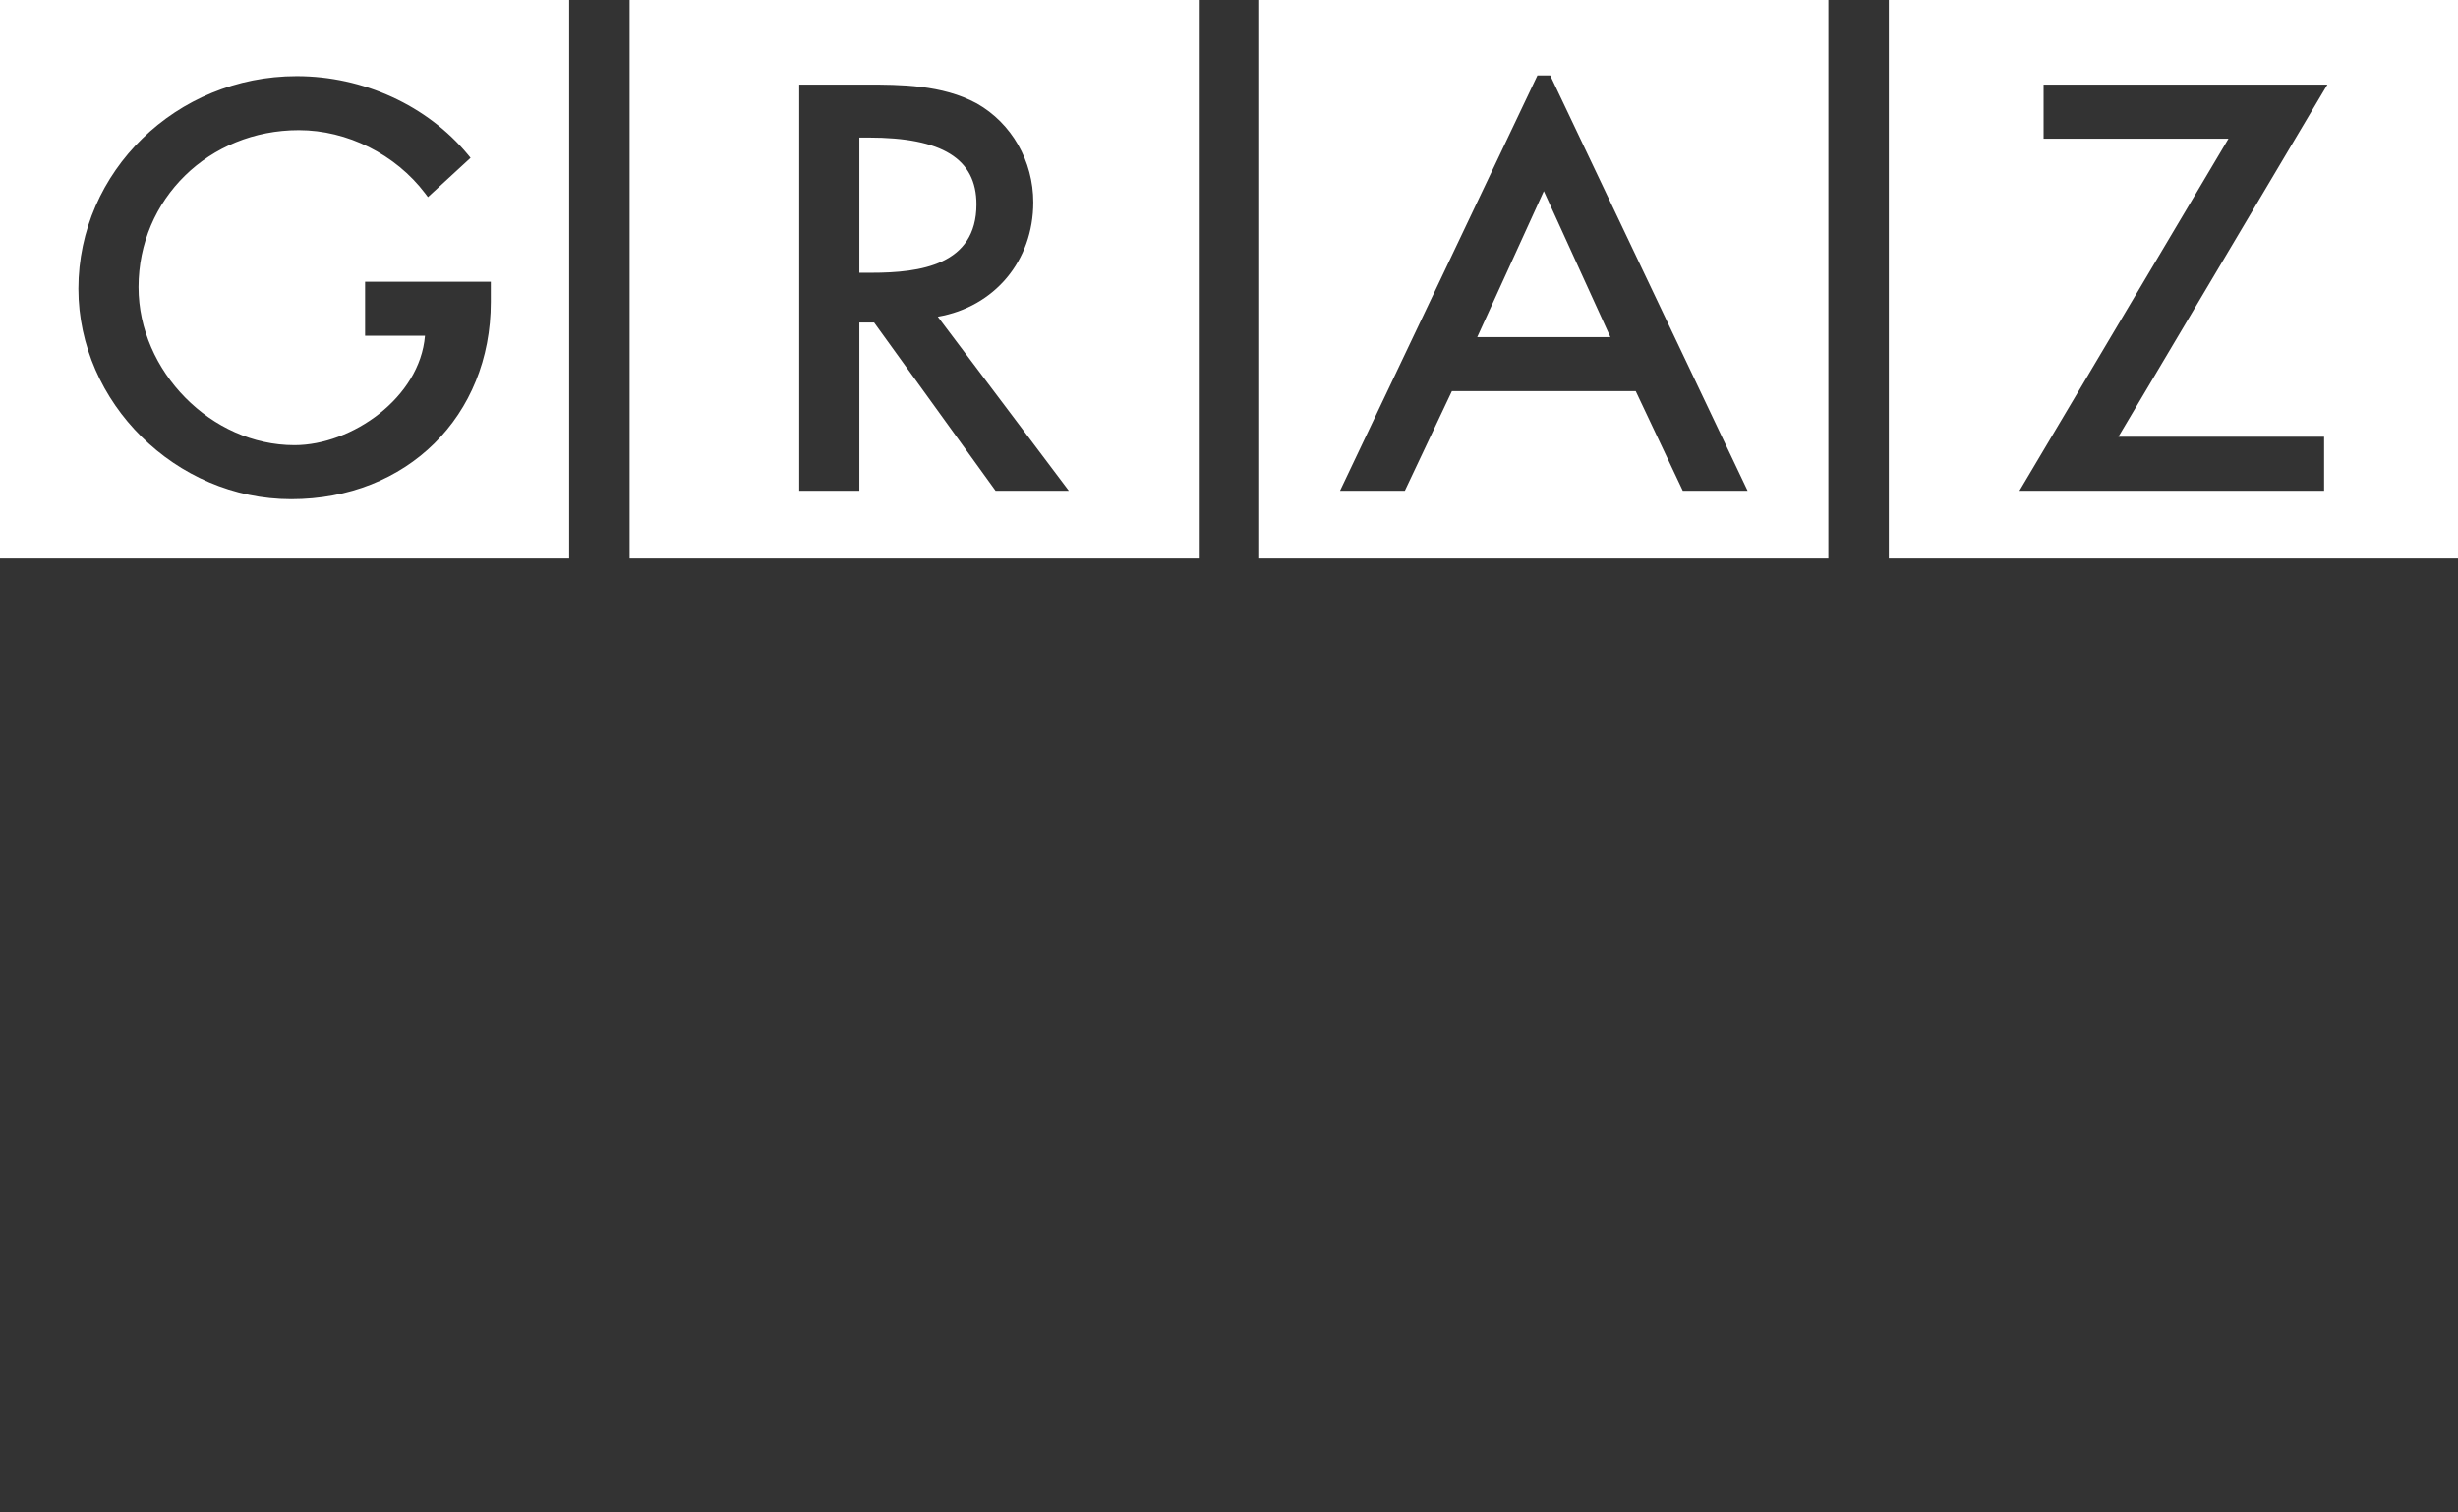 <?xml version="1.0" encoding="UTF-8"?> <svg xmlns="http://www.w3.org/2000/svg" width="130" height="80" viewBox="0 0 130 80" fill="none"><rect x="0" y="0" width="130" height="80" fill="#333333" stroke="none"/><path fill-rule="evenodd" clip-rule="evenodd" d="M0 29.542H30.103V0H0V29.542ZM19.309 14.903V17.761H22.477C22.205 21.037 18.606 23.547 15.573 23.547C11.179 23.547 7.327 19.641 7.327 15.188C7.327 10.531 11.051 6.884 15.806 6.884C18.363 6.884 20.921 8.164 22.481 10.223L22.633 10.425L24.888 8.349L24.75 8.181C22.6 5.581 19.213 4.028 15.691 4.028C9.324 4.028 4.146 9.072 4.146 15.272C4.146 21.305 9.299 26.404 15.399 26.404C21.517 26.404 25.958 22.015 25.958 15.968V14.903H19.309ZM33.3 29.542H63.401V0H33.3V29.542ZM51.643 10.809C51.643 14.017 48.674 14.428 46.088 14.428H45.45V7.276H45.943C49.831 7.276 51.643 8.399 51.643 10.809ZM49.599 16.752C52.592 16.235 54.649 13.797 54.649 10.7C54.649 8.52 53.506 6.519 51.665 5.475C49.829 4.474 47.594 4.474 45.798 4.474H42.27V25.958H45.45V17.061H46.231L52.654 25.958H56.529L49.599 16.752ZM130 29.542H99.898V0H130V29.542ZM108.082 4.476H123.092L112.038 23.103H122.918V25.958H106.806L117.861 7.334H108.082V4.476ZM66.599 29.542H96.7V0H66.599V29.542ZM78.129 17.831L81.651 10.109L85.171 17.831H78.129ZM81.989 3.991H81.736H81.566H81.312L70.872 25.958H74.3L76.789 20.689H86.511L89.001 25.958H92.428L81.989 3.991Z" fill="white"></path></svg> 